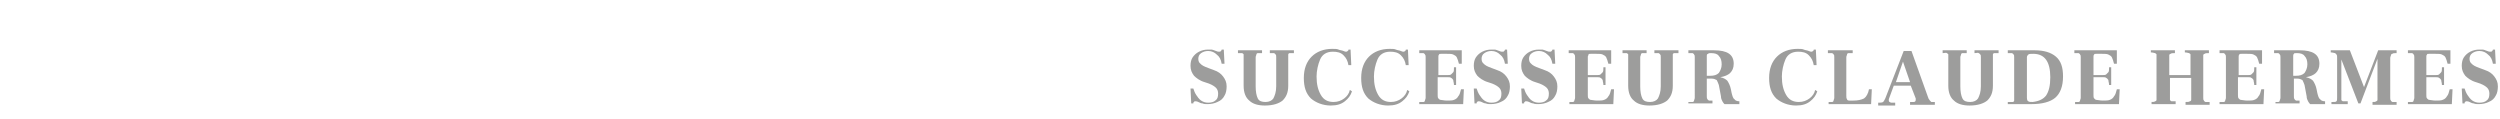 <?xml version="1.0" encoding="utf-8"?>
<!-- Generator: Adobe Illustrator 25.2.0, SVG Export Plug-In . SVG Version: 6.00 Build 0)  -->
<svg version="1.1" id="Layer_1" xmlns="http://www.w3.org/2000/svg" xmlns:xlink="http://www.w3.org/1999/xlink" x="0px" y="0px"
	 viewBox="0 0 353 16.8" style="enable-background:new 0 0 353 16.8;" xml:space="preserve">
<style type="text/css">
	.st0{fill:#9D9D9C;}
</style>
<g>
	<g>
		<path class="st0" d="M168.1,12.5h0.4c0.1,0.3,0.2,0.6,0.4,0.9c0.2,0.3,0.4,0.6,0.7,0.8c0.3,0.2,0.6,0.3,1,0.3c0.4,0,0.8-0.1,1-0.3
			c0.3-0.2,0.4-0.5,0.4-1c0-0.3-0.1-0.6-0.3-0.8c-0.2-0.2-0.5-0.4-1-0.6l-0.6-0.2c-0.7-0.2-1.2-0.6-1.5-0.9
			c-0.3-0.4-0.5-0.8-0.5-1.4c0-0.5,0.1-0.9,0.3-1.2c0.2-0.3,0.5-0.6,0.9-0.8c0.4-0.2,0.8-0.3,1.3-0.3c0.2,0,0.4,0,0.5,0
			c0.1,0,0.3,0.1,0.6,0.2c0.2,0.1,0.3,0.1,0.5,0.1c0.1,0,0.1,0,0.2-0.1c0,0,0.1-0.1,0.1-0.2h0.3l0.1,2h-0.4c-0.1-0.6-0.3-1-0.7-1.3
			c-0.3-0.3-0.7-0.5-1.2-0.5c-0.4,0-0.7,0.1-1,0.3c-0.3,0.2-0.4,0.5-0.4,0.8c0,0.3,0.1,0.5,0.2,0.6c0.2,0.2,0.3,0.3,0.5,0.4
			c0.2,0.1,0.4,0.2,0.7,0.3l0.8,0.3c0.6,0.2,1,0.5,1.3,0.9c0.3,0.4,0.5,0.8,0.5,1.4c0,0.5-0.1,1-0.3,1.3c-0.2,0.4-0.5,0.7-1,0.9
			c-0.4,0.2-0.9,0.3-1.4,0.3c-0.3,0-0.5,0-0.7-0.1c-0.2,0-0.4-0.1-0.6-0.2c-0.2-0.1-0.4-0.1-0.4-0.1c-0.1,0-0.2,0-0.2,0.1
			c-0.1,0-0.1,0.1-0.1,0.2h-0.3L168.1,12.5z"/>
		<path class="st0" d="M176.4,14.2c-0.5-0.4-0.8-1.1-0.8-2.1v-4c0-0.2,0-0.4,0-0.4c0-0.1-0.1-0.1-0.2-0.2c-0.1,0-0.3,0-0.6,0V7.1
			h3.4v0.4c-0.3,0-0.5,0-0.6,0c-0.1,0-0.2,0.1-0.2,0.2c0,0.1-0.1,0.2-0.1,0.4v4.1c0,0.7,0.1,1.3,0.3,1.7c0.2,0.4,0.6,0.5,1.1,0.5
			c0.5,0,0.9-0.2,1.1-0.5c0.2-0.4,0.4-0.9,0.4-1.7V8.1c0-0.2,0-0.4-0.1-0.4c0-0.1-0.1-0.1-0.2-0.2c-0.1,0-0.3,0-0.6,0V7.1h3.4v0.4
			c-0.3,0-0.5,0-0.6,0c-0.1,0-0.2,0.1-0.2,0.2c0,0.1,0,0.2,0,0.4v4c0,1-0.3,1.6-0.8,2.1c-0.5,0.4-1.3,0.7-2.5,0.7
			C177.7,14.9,176.9,14.7,176.4,14.2z"/>
		<path class="st0" d="M185.1,13.9c-0.7-0.7-1-1.6-1-2.9c0-1.3,0.4-2.3,1.1-3c0.7-0.7,1.7-1.1,2.9-1.1c0.4,0,0.7,0,0.9,0.1
			c0.2,0.1,0.5,0.1,0.7,0.2c0.2,0.1,0.3,0.1,0.4,0.1c0.1,0,0.2-0.1,0.3-0.2l0-0.1h0.3l0.1,2.2h-0.4c-0.1-0.6-0.3-1-0.7-1.4
			c-0.4-0.4-0.9-0.5-1.5-0.5c-0.9,0-1.5,0.4-1.8,1.1c-0.3,0.7-0.5,1.6-0.5,2.4c0,1.1,0.2,1.9,0.6,2.6c0.4,0.7,1,1,1.8,1
			c0.6,0,1.1-0.2,1.5-0.5c0.4-0.3,0.7-0.7,0.8-1.2l0.3,0.2c-0.2,0.6-0.5,1-1,1.4s-1.1,0.6-2,0.6C186.8,14.9,185.8,14.5,185.1,13.9z"
			/>
		<path class="st0" d="M193.2,13.9c-0.7-0.7-1-1.6-1-2.9c0-1.3,0.4-2.3,1.1-3c0.7-0.7,1.7-1.1,2.9-1.1c0.4,0,0.7,0,0.9,0.1
			c0.2,0.1,0.5,0.1,0.7,0.2c0.2,0.1,0.3,0.1,0.4,0.1c0.1,0,0.2-0.1,0.3-0.2l0-0.1h0.3l0.1,2.2h-0.4c-0.1-0.6-0.3-1-0.7-1.4
			c-0.4-0.4-0.9-0.5-1.5-0.5c-0.9,0-1.5,0.4-1.8,1.1c-0.3,0.7-0.5,1.6-0.5,2.4c0,1.1,0.2,1.9,0.6,2.6c0.4,0.7,1,1,1.8,1
			c0.6,0,1.1-0.2,1.5-0.5c0.4-0.3,0.7-0.7,0.8-1.2l0.3,0.2c-0.2,0.6-0.5,1-1,1.4c-0.5,0.4-1.1,0.6-2,0.6
			C194.9,14.9,193.9,14.5,193.2,13.9z"/>
		<path class="st0" d="M200.4,14.4c0.3,0,0.5,0,0.6,0c0.1,0,0.2-0.1,0.2-0.2c0-0.1,0.1-0.2,0.1-0.4V8.1c0-0.2,0-0.3-0.1-0.4
			c0-0.1-0.1-0.1-0.2-0.2c-0.1,0-0.3,0-0.6,0V7.1h6v1.9h-0.4c-0.1-0.4-0.2-0.7-0.3-0.9c-0.1-0.2-0.3-0.3-0.5-0.4
			c-0.2-0.1-0.5-0.1-0.9-0.1h-0.8c-0.2,0-0.3,0-0.3,0.1c-0.1,0.1-0.1,0.2-0.1,0.3v2.6h1.3c0.2,0,0.4,0,0.5-0.1
			c0.1-0.1,0.2-0.2,0.3-0.3c0.1-0.1,0.1-0.4,0.1-0.7h0.3V12h-0.3c0-0.3-0.1-0.5-0.1-0.7c-0.1-0.1-0.1-0.2-0.3-0.3
			c-0.1-0.1-0.3-0.1-0.5-0.1H203v2.5c0,0.2,0,0.4,0.1,0.5c0.1,0.1,0.2,0.2,0.3,0.2c0.2,0,0.5,0.1,0.9,0.1c0.4,0,0.8,0,1-0.1
			c0.3-0.1,0.5-0.3,0.6-0.5c0.2-0.2,0.3-0.6,0.4-1h0.4l-0.1,2.1h-6.2V14.4z"/>
		<path class="st0" d="M208.1,12.5h0.4c0.1,0.3,0.2,0.6,0.4,0.9c0.2,0.3,0.4,0.6,0.7,0.8c0.3,0.2,0.6,0.3,1,0.3c0.4,0,0.8-0.1,1-0.3
			c0.3-0.2,0.4-0.5,0.4-1c0-0.3-0.1-0.6-0.3-0.8c-0.2-0.2-0.5-0.4-1-0.6l-0.6-0.2c-0.7-0.2-1.2-0.6-1.5-0.9
			c-0.3-0.4-0.5-0.8-0.5-1.4c0-0.5,0.1-0.9,0.3-1.2c0.2-0.3,0.5-0.6,0.9-0.8c0.4-0.2,0.8-0.3,1.3-0.3c0.2,0,0.4,0,0.5,0
			c0.1,0,0.3,0.1,0.6,0.2c0.2,0.1,0.3,0.1,0.5,0.1c0.1,0,0.1,0,0.2-0.1c0,0,0.1-0.1,0.1-0.2h0.3l0.1,2h-0.4c-0.1-0.6-0.3-1-0.7-1.3
			c-0.3-0.3-0.7-0.5-1.2-0.5c-0.4,0-0.7,0.1-1,0.3c-0.3,0.2-0.4,0.5-0.4,0.8c0,0.3,0.1,0.5,0.2,0.6c0.2,0.2,0.3,0.3,0.5,0.4
			c0.2,0.1,0.4,0.2,0.7,0.3l0.8,0.3c0.6,0.2,1,0.5,1.3,0.9c0.3,0.4,0.5,0.8,0.5,1.4c0,0.5-0.1,1-0.3,1.3c-0.2,0.4-0.5,0.7-1,0.9
			c-0.4,0.2-0.9,0.3-1.4,0.3c-0.3,0-0.5,0-0.7-0.1c-0.2,0-0.4-0.1-0.6-0.2c-0.2-0.1-0.4-0.1-0.4-0.1c-0.1,0-0.2,0-0.2,0.1
			c-0.1,0-0.1,0.1-0.1,0.2h-0.3L208.1,12.5z"/>
		<path class="st0" d="M214.8,12.5h0.4c0.1,0.3,0.2,0.6,0.4,0.9c0.2,0.3,0.4,0.6,0.7,0.8c0.3,0.2,0.6,0.3,1,0.3c0.4,0,0.8-0.1,1-0.3
			c0.3-0.2,0.4-0.5,0.4-1c0-0.3-0.1-0.6-0.3-0.8c-0.2-0.2-0.5-0.4-1-0.6l-0.6-0.2c-0.7-0.2-1.2-0.6-1.5-0.9
			c-0.3-0.4-0.5-0.8-0.5-1.4c0-0.5,0.1-0.9,0.3-1.2c0.2-0.3,0.5-0.6,0.9-0.8c0.4-0.2,0.8-0.3,1.3-0.3c0.2,0,0.4,0,0.5,0
			c0.1,0,0.3,0.1,0.6,0.2c0.2,0.1,0.3,0.1,0.5,0.1c0.1,0,0.1,0,0.2-0.1c0,0,0.1-0.1,0.1-0.2h0.3l0.1,2h-0.4c-0.1-0.6-0.3-1-0.7-1.3
			c-0.3-0.3-0.7-0.5-1.2-0.5c-0.4,0-0.7,0.1-1,0.3c-0.3,0.2-0.4,0.5-0.4,0.8c0,0.3,0.1,0.5,0.2,0.6c0.2,0.2,0.3,0.3,0.5,0.4
			c0.2,0.1,0.4,0.2,0.7,0.3l0.8,0.3c0.6,0.2,1,0.5,1.3,0.9c0.3,0.4,0.5,0.8,0.5,1.4c0,0.5-0.1,1-0.3,1.3c-0.2,0.4-0.5,0.7-1,0.9
			c-0.4,0.2-0.9,0.3-1.4,0.3c-0.3,0-0.5,0-0.7-0.1c-0.2,0-0.4-0.1-0.6-0.2c-0.2-0.1-0.4-0.1-0.4-0.1c-0.1,0-0.2,0-0.2,0.1
			c-0.1,0-0.1,0.1-0.1,0.2h-0.3L214.8,12.5z"/>
		<path class="st0" d="M221.5,14.4c0.3,0,0.5,0,0.6,0c0.1,0,0.2-0.1,0.2-0.2c0-0.1,0.1-0.2,0.1-0.4V8.1c0-0.2,0-0.3-0.1-0.4
			c0-0.1-0.1-0.1-0.2-0.2c-0.1,0-0.3,0-0.6,0V7.1h6v1.9h-0.4c-0.1-0.4-0.2-0.7-0.3-0.9c-0.1-0.2-0.3-0.3-0.5-0.4
			c-0.2-0.1-0.5-0.1-0.9-0.1h-0.8c-0.2,0-0.3,0-0.3,0.1s-0.1,0.2-0.1,0.3v2.6h1.3c0.2,0,0.4,0,0.5-0.1s0.2-0.2,0.3-0.3
			c0.1-0.1,0.1-0.4,0.1-0.7h0.3V12h-0.3c0-0.3-0.1-0.5-0.1-0.7c-0.1-0.1-0.1-0.2-0.3-0.3c-0.1-0.1-0.3-0.1-0.5-0.1h-1.3v2.5
			c0,0.2,0,0.4,0.1,0.5c0.1,0.1,0.2,0.2,0.3,0.2c0.2,0,0.5,0.1,0.9,0.1c0.4,0,0.8,0,1-0.1c0.3-0.1,0.5-0.3,0.6-0.5
			c0.2-0.2,0.3-0.6,0.4-1h0.4l-0.1,2.1h-6.2V14.4z"/>
		<path class="st0" d="M230.7,14.2c-0.5-0.4-0.8-1.1-0.8-2.1v-4c0-0.2,0-0.4,0-0.4c0-0.1-0.1-0.1-0.2-0.2c-0.1,0-0.3,0-0.6,0V7.1
			h3.4v0.4c-0.3,0-0.5,0-0.6,0c-0.1,0-0.2,0.1-0.2,0.2c0,0.1-0.1,0.2-0.1,0.4v4.1c0,0.7,0.1,1.3,0.3,1.7c0.2,0.4,0.6,0.5,1.1,0.5
			c0.5,0,0.9-0.2,1.1-0.5c0.2-0.4,0.4-0.9,0.4-1.7V8.1c0-0.2,0-0.4-0.1-0.4c0-0.1-0.1-0.1-0.2-0.2c-0.1,0-0.3,0-0.6,0V7.1h3.4v0.4
			c-0.3,0-0.5,0-0.6,0c-0.1,0-0.2,0.1-0.2,0.2c0,0.1,0,0.2,0,0.4v4c0,1-0.3,1.6-0.8,2.1c-0.5,0.4-1.3,0.7-2.5,0.7
			C232,14.9,231.2,14.7,230.7,14.2z"/>
		<path class="st0" d="M238.4,14.4c0.3,0,0.5,0,0.6,0c0.1,0,0.2-0.1,0.2-0.2c0-0.1,0.1-0.2,0.1-0.4V8.1c0-0.2,0-0.3-0.1-0.4
			c0-0.1-0.1-0.1-0.2-0.2c-0.1,0-0.3,0-0.6,0V7.1h3.6c1.9,0,2.8,0.6,2.8,1.9c0,0.6-0.2,1-0.5,1.3c-0.3,0.3-0.8,0.5-1.4,0.6v0
			c0.5,0.1,0.8,0.3,1,0.5c0.2,0.3,0.4,0.7,0.5,1.2l0.1,0.5c0.1,0.4,0.2,0.8,0.4,0.9c0.1,0.2,0.4,0.3,0.7,0.3v0.4h-2.1
			c-0.1-0.1-0.2-0.2-0.3-0.4c-0.1-0.2-0.2-0.4-0.2-0.7l-0.3-1.6c-0.1-0.3-0.2-0.5-0.3-0.7c-0.2-0.1-0.4-0.2-0.7-0.2H241v2.5
			c0,0.2,0,0.3,0.1,0.4c0,0.1,0.1,0.1,0.2,0.2c0.1,0,0.3,0,0.5,0v0.4h-3.4V14.4z M241.5,10.7c0.5,0,0.9-0.1,1.2-0.4
			c0.2-0.3,0.4-0.7,0.4-1.2c0-0.5-0.1-0.9-0.4-1.2c-0.2-0.3-0.6-0.4-1.1-0.4c-0.2,0-0.4,0-0.4,0.1C241,7.6,241,7.8,241,7.9v2.8
			H241.5z"/>
		<path class="st0" d="M250.8,13.9c-0.7-0.7-1-1.6-1-2.9c0-1.3,0.4-2.3,1.1-3c0.7-0.7,1.7-1.1,2.9-1.1c0.4,0,0.7,0,0.9,0.1
			c0.2,0.1,0.5,0.1,0.7,0.2c0.2,0.1,0.3,0.1,0.4,0.1c0.1,0,0.2-0.1,0.3-0.2l0-0.1h0.3l0.1,2.2h-0.4c-0.1-0.6-0.3-1-0.7-1.4
			c-0.4-0.4-0.9-0.5-1.5-0.5c-0.9,0-1.5,0.4-1.8,1.1c-0.3,0.7-0.5,1.6-0.5,2.4c0,1.1,0.2,1.9,0.6,2.6c0.4,0.7,1,1,1.8,1
			c0.6,0,1.1-0.2,1.5-0.5c0.4-0.3,0.7-0.7,0.8-1.2l0.3,0.2c-0.2,0.6-0.5,1-1,1.4s-1.1,0.6-2,0.6C252.5,14.9,251.5,14.5,250.8,13.9z"
			/>
		<path class="st0" d="M258.1,14.4c0.3,0,0.5,0,0.6,0c0.1,0,0.2-0.1,0.2-0.2c0-0.1,0.1-0.2,0.1-0.4V8.1c0-0.2,0-0.4-0.1-0.4
			c0-0.1-0.1-0.1-0.2-0.2c-0.1,0-0.3,0-0.6,0V7.1h3.5v0.4c-0.3,0-0.5,0-0.6,0c-0.1,0-0.2,0.1-0.2,0.2c0,0.1-0.1,0.2-0.1,0.4v5.4
			c0,0.2,0,0.4,0.1,0.5c0,0.1,0.1,0.2,0.3,0.2c0.1,0,0.3,0,0.6,0c0.6,0,1.1-0.1,1.5-0.3c0.3-0.2,0.6-0.7,0.7-1.3h0.4l-0.1,2.1h-6
			V14.4z"/>
		<path class="st0" d="M272.5,14.2c0.1,0.1,0.1,0.1,0.2,0.2c0.1,0,0.3,0,0.5,0v0.4h-3.5v-0.4h0.5c0.2,0,0.3-0.1,0.3-0.3
			c0-0.1,0-0.1,0-0.2l-0.7-1.8h-2.4l-0.7,1.9c0,0.1,0,0.1,0,0.2c0,0.1,0,0.1,0.1,0.2c0.1,0,0.1,0.1,0.3,0.1h0.5v0.4h-2.4v-0.4
			c0.3,0,0.5,0,0.7-0.1c0.1-0.1,0.2-0.3,0.3-0.5l2.6-6.7h1.1l2.4,6.7C272.4,14,272.4,14.1,272.5,14.2z M269.7,11.6l-1-2.9h0l-1,2.9
			H269.7z"/>
		<path class="st0" d="M275.9,14.2c-0.5-0.4-0.8-1.1-0.8-2.1v-4c0-0.2,0-0.4,0-0.4c0-0.1-0.1-0.1-0.2-0.2s-0.3,0-0.6,0V7.1h3.4v0.4
			c-0.3,0-0.5,0-0.6,0c-0.1,0-0.2,0.1-0.2,0.2c0,0.1-0.1,0.2-0.1,0.4v4.1c0,0.7,0.1,1.3,0.3,1.7c0.2,0.4,0.6,0.5,1.1,0.5
			c0.5,0,0.9-0.2,1.1-0.5c0.2-0.4,0.4-0.9,0.4-1.7V8.1c0-0.2,0-0.4-0.1-0.4c0-0.1-0.1-0.1-0.2-0.2s-0.3,0-0.6,0V7.1h3.4v0.4
			c-0.3,0-0.5,0-0.6,0c-0.1,0-0.2,0.1-0.2,0.2c0,0.1,0,0.2,0,0.4v4c0,1-0.3,1.6-0.8,2.1c-0.5,0.4-1.3,0.7-2.5,0.7
			C277.2,14.9,276.4,14.7,275.9,14.2z"/>
		<path class="st0" d="M283.6,14.4c0.3,0,0.5,0,0.6,0c0.1,0,0.2-0.1,0.2-0.2c0-0.1,0-0.2,0-0.4V8.1c0-0.2,0-0.4-0.1-0.4
			c0-0.1-0.1-0.1-0.2-0.2c-0.1,0-0.3,0-0.6,0V7.1h3.8c1.3,0,2.3,0.3,3,0.9c0.7,0.6,1,1.5,1,2.8c0,1.4-0.4,2.4-1.1,3
			c-0.7,0.6-1.9,0.9-3.3,0.9h-3.4V14.4z M288.9,13.5c0.4-0.6,0.6-1.4,0.6-2.6c0-2.2-0.8-3.3-2.4-3.3c-0.3,0-0.6,0-0.7,0.1
			c-0.1,0.1-0.2,0.2-0.2,0.4v5.7c0,0.3,0.1,0.5,0.2,0.5c0.1,0.1,0.3,0.1,0.6,0.1C287.9,14.3,288.5,14,288.9,13.5z"/>
		<path class="st0" d="M292.9,14.4c0.3,0,0.5,0,0.6,0c0.1,0,0.2-0.1,0.2-0.2c0-0.1,0.1-0.2,0.1-0.4V8.1c0-0.2,0-0.3-0.1-0.4
			c0-0.1-0.1-0.1-0.2-0.2c-0.1,0-0.3,0-0.6,0V7.1h6v1.9h-0.4c-0.1-0.4-0.2-0.7-0.3-0.9c-0.1-0.2-0.3-0.3-0.5-0.4
			c-0.2-0.1-0.5-0.1-0.9-0.1H296c-0.2,0-0.3,0-0.3,0.1c-0.1,0.1-0.1,0.2-0.1,0.3v2.6h1.3c0.2,0,0.4,0,0.5-0.1
			c0.1-0.1,0.2-0.2,0.3-0.3c0.1-0.1,0.1-0.4,0.1-0.7h0.3V12h-0.3c0-0.3-0.1-0.5-0.1-0.7c-0.1-0.1-0.1-0.2-0.3-0.3
			c-0.1-0.1-0.3-0.1-0.5-0.1h-1.3v2.5c0,0.2,0,0.4,0.1,0.5c0.1,0.1,0.2,0.2,0.3,0.2c0.2,0,0.5,0.1,0.9,0.1c0.4,0,0.8,0,1-0.1
			c0.3-0.1,0.5-0.3,0.6-0.5c0.2-0.2,0.3-0.6,0.4-1h0.4l-0.1,2.1h-6.2V14.4z"/>
		<path class="st0" d="M303.7,14.4c0.3,0,0.5,0,0.6-0.1c0.1,0,0.2-0.1,0.2-0.2c0-0.1,0-0.2,0-0.4V8.1c0-0.2,0-0.4,0-0.4
			c0-0.1-0.1-0.1-0.2-0.2c-0.1,0-0.3-0.1-0.6-0.1V7.1h3.4v0.4c-0.3,0-0.5,0-0.6,0.1c-0.1,0-0.2,0.1-0.2,0.2c0,0.1,0,0.2,0,0.4v2.4h3
			V8.1c0-0.2,0-0.4,0-0.4c0-0.1-0.1-0.1-0.2-0.2c-0.1,0-0.3-0.1-0.6-0.1V7.1h3.4v0.4c-0.3,0-0.5,0-0.6,0.1c-0.1,0-0.2,0.1-0.2,0.2
			c0,0.1,0,0.2,0,0.4v5.6c0,0.2,0,0.3,0.1,0.4c0,0.1,0.1,0.1,0.2,0.2c0.1,0,0.3,0,0.6,0v0.4h-3.4v-0.4c0.3,0,0.5,0,0.6-0.1
			c0.1,0,0.2-0.1,0.2-0.2c0-0.1,0-0.2,0-0.4V11h-3v2.7c0,0.2,0,0.3,0,0.4c0,0.1,0.1,0.1,0.2,0.2c0.1,0,0.3,0,0.6,0v0.4h-3.4V14.4z"
			/>
		<path class="st0" d="M313.4,14.4c0.3,0,0.5,0,0.6,0c0.1,0,0.2-0.1,0.2-0.2c0-0.1,0.1-0.2,0.1-0.4V8.1c0-0.2,0-0.3-0.1-0.4
			c0-0.1-0.1-0.1-0.2-0.2c-0.1,0-0.3,0-0.6,0V7.1h6v1.9h-0.4c-0.1-0.4-0.2-0.7-0.3-0.9c-0.1-0.2-0.3-0.3-0.5-0.4
			c-0.2-0.1-0.5-0.1-0.9-0.1h-0.8c-0.2,0-0.3,0-0.3,0.1c-0.1,0.1-0.1,0.2-0.1,0.3v2.6h1.3c0.2,0,0.4,0,0.5-0.1
			c0.1-0.1,0.2-0.2,0.3-0.3c0.1-0.1,0.1-0.4,0.1-0.7h0.3V12h-0.3c0-0.3-0.1-0.5-0.1-0.7c-0.1-0.1-0.1-0.2-0.3-0.3
			c-0.1-0.1-0.3-0.1-0.5-0.1H316v2.5c0,0.2,0,0.4,0.1,0.5c0.1,0.1,0.2,0.2,0.3,0.2c0.2,0,0.5,0.1,0.9,0.1c0.4,0,0.8,0,1-0.1
			c0.3-0.1,0.5-0.3,0.6-0.5c0.2-0.2,0.3-0.6,0.4-1h0.4l-0.1,2.1h-6.2V14.4z"/>
		<path class="st0" d="M321.1,14.4c0.3,0,0.5,0,0.6,0c0.1,0,0.2-0.1,0.2-0.2c0-0.1,0.1-0.2,0.1-0.4V8.1c0-0.2,0-0.3-0.1-0.4
			c0-0.1-0.1-0.1-0.2-0.2c-0.1,0-0.3,0-0.6,0V7.1h3.6c1.9,0,2.8,0.6,2.8,1.9c0,0.6-0.2,1-0.5,1.3c-0.3,0.3-0.8,0.5-1.4,0.6v0
			c0.5,0.1,0.8,0.3,1,0.5c0.2,0.3,0.4,0.7,0.5,1.2l0.1,0.5c0.1,0.4,0.2,0.8,0.4,0.9c0.1,0.2,0.4,0.3,0.7,0.3v0.4h-2.1
			c-0.1-0.1-0.2-0.2-0.3-0.4c-0.1-0.2-0.2-0.4-0.2-0.7l-0.3-1.6c-0.1-0.3-0.2-0.5-0.3-0.7c-0.2-0.1-0.4-0.2-0.7-0.2h-0.5v2.5
			c0,0.2,0,0.3,0.1,0.4c0,0.1,0.1,0.1,0.2,0.2c0.1,0,0.3,0,0.5,0v0.4h-3.4V14.4z M324.2,10.7c0.5,0,0.9-0.1,1.2-0.4
			c0.2-0.3,0.4-0.7,0.4-1.2c0-0.5-0.1-0.9-0.4-1.2c-0.2-0.3-0.6-0.4-1.1-0.4c-0.2,0-0.4,0-0.4,0.1c-0.1,0.1-0.1,0.2-0.1,0.3v2.8
			H324.2z"/>
		<path class="st0" d="M329.2,14.4h0.2c0.3,0,0.4,0,0.5-0.1c0.1-0.1,0.1-0.2,0.1-0.5V8.1c0-0.2,0-0.3-0.1-0.4c0-0.1-0.1-0.1-0.2-0.2
			c-0.1,0-0.3-0.1-0.6-0.1V7.1h2.7l2,5.2h0l2-5.2h2.6v0.4c-0.3,0-0.5,0-0.6,0.1c-0.1,0-0.2,0.1-0.2,0.2c0,0.1-0.1,0.2-0.1,0.4v5.6
			c0,0.2,0,0.3,0.1,0.4c0,0.1,0.1,0.1,0.2,0.2c0.1,0,0.3,0,0.6,0v0.4h-3.4v-0.4c0.3,0,0.4,0,0.5-0.1c0.1,0,0.2-0.1,0.2-0.2
			c0-0.1,0-0.2,0-0.4V8.3h0l-2.4,6.3H333l-2.4-6.2h0v5.3c0,0.2,0,0.3,0,0.4c0,0.1,0.1,0.1,0.2,0.2c0.1,0,0.2,0,0.4,0h0.3v0.4h-2.3
			V14.4z"/>
		<path class="st0" d="M340,14.4c0.3,0,0.5,0,0.6,0c0.1,0,0.2-0.1,0.2-0.2c0-0.1,0.1-0.2,0.1-0.4V8.1c0-0.2,0-0.3-0.1-0.4
			c0-0.1-0.1-0.1-0.2-0.2c-0.1,0-0.3,0-0.6,0V7.1h6v1.9h-0.4c-0.1-0.4-0.2-0.7-0.3-0.9c-0.1-0.2-0.3-0.3-0.5-0.4
			c-0.2-0.1-0.5-0.1-0.9-0.1H343c-0.2,0-0.3,0-0.3,0.1c-0.1,0.1-0.1,0.2-0.1,0.3v2.6h1.3c0.2,0,0.4,0,0.5-0.1
			c0.1-0.1,0.2-0.2,0.3-0.3c0.1-0.1,0.1-0.4,0.1-0.7h0.3V12h-0.3c0-0.3-0.1-0.5-0.1-0.7c-0.1-0.1-0.1-0.2-0.3-0.3
			c-0.1-0.1-0.3-0.1-0.5-0.1h-1.3v2.5c0,0.2,0,0.4,0.1,0.5c0.1,0.1,0.2,0.2,0.3,0.2c0.2,0,0.5,0.1,0.9,0.1c0.4,0,0.8,0,1-0.1
			c0.3-0.1,0.5-0.3,0.6-0.5c0.2-0.2,0.3-0.6,0.4-1h0.4l-0.1,2.1H340V14.4z"/>
		<path class="st0" d="M347.6,12.5h0.4c0.1,0.3,0.2,0.6,0.4,0.9c0.2,0.3,0.4,0.6,0.7,0.8c0.3,0.2,0.6,0.3,1,0.3c0.4,0,0.8-0.1,1-0.3
			c0.3-0.2,0.4-0.5,0.4-1c0-0.3-0.1-0.6-0.3-0.8c-0.2-0.2-0.5-0.4-1-0.6l-0.6-0.2c-0.7-0.2-1.2-0.6-1.5-0.9
			c-0.3-0.4-0.5-0.8-0.5-1.4c0-0.5,0.1-0.9,0.3-1.2c0.2-0.3,0.5-0.6,0.9-0.8c0.4-0.2,0.8-0.3,1.3-0.3c0.2,0,0.4,0,0.5,0
			c0.1,0,0.3,0.1,0.6,0.2c0.2,0.1,0.3,0.1,0.5,0.1c0.1,0,0.1,0,0.2-0.1c0,0,0.1-0.1,0.1-0.2h0.3l0.1,2h-0.4c-0.1-0.6-0.3-1-0.7-1.3
			c-0.3-0.3-0.7-0.5-1.2-0.5c-0.4,0-0.7,0.1-1,0.3c-0.3,0.2-0.4,0.5-0.4,0.8c0,0.3,0.1,0.5,0.2,0.6c0.2,0.2,0.3,0.3,0.5,0.4
			c0.2,0.1,0.4,0.2,0.7,0.3l0.8,0.3c0.6,0.2,1,0.5,1.3,0.9s0.5,0.8,0.5,1.4c0,0.5-0.1,1-0.3,1.3c-0.2,0.4-0.5,0.7-1,0.9
			c-0.4,0.2-0.9,0.3-1.4,0.3c-0.3,0-0.5,0-0.7-0.1c-0.2,0-0.4-0.1-0.6-0.2c-0.2-0.1-0.4-0.1-0.4-0.1c-0.1,0-0.2,0-0.2,0.1
			c-0.1,0-0.1,0.1-0.1,0.2h-0.3L347.6,12.5z"/>
	</g>
</g>
</svg>
